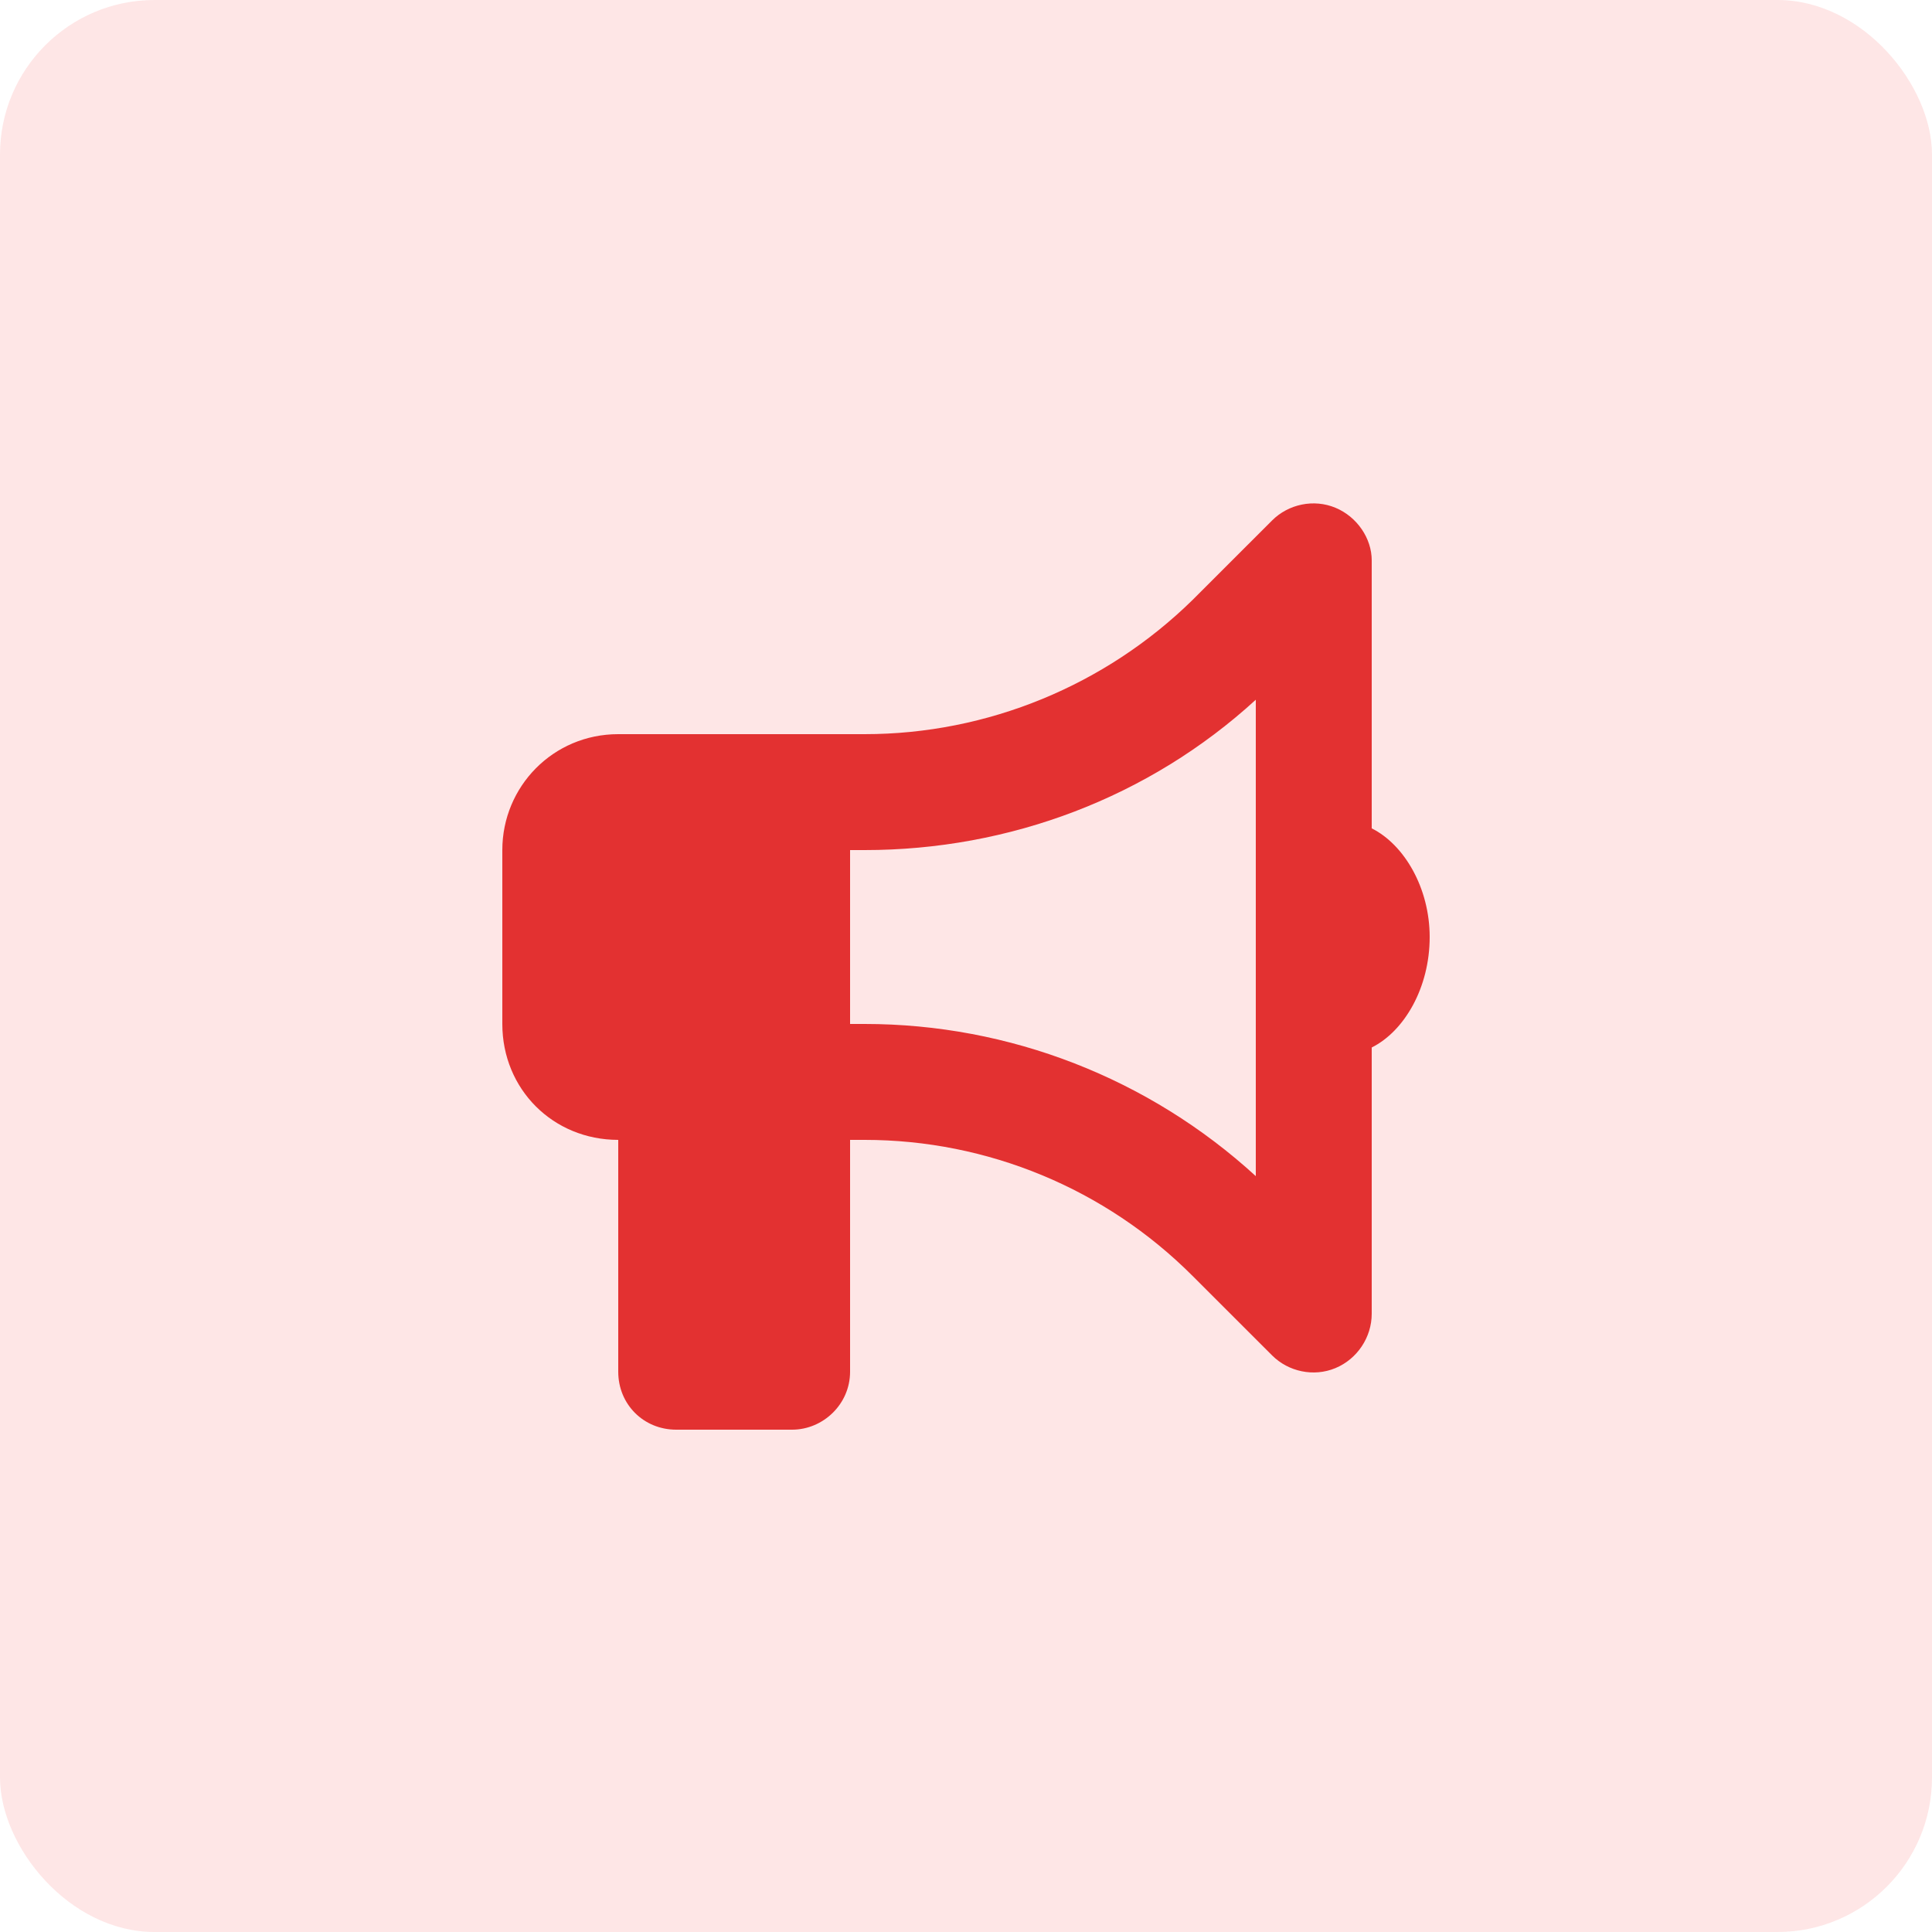 <svg width="50" height="50" viewBox="0 0 50 50" fill="none" xmlns="http://www.w3.org/2000/svg">
    <rect width="50" height="50" rx="4" fill="#F20404" fill-opacity="0.1" />
    <path d="M35.5 21.438C36.344 21.859 37 22.984 37 24.25C37 25.562 36.344 26.688 35.5 27.109V34C35.5 34.609 35.125 35.172 34.562 35.406C34 35.641 33.344 35.5 32.922 35.078L30.859 33.016C28.609 30.766 25.562 29.5 22.375 29.5H22V35.5C22 36.344 21.297 37 20.5 37H17.5C16.656 37 16 36.344 16 35.5V29.5C14.312 29.5 13 28.188 13 26.5V22C13 20.359 14.312 19 16 19H22.375C25.562 19 28.609 17.734 30.859 15.531L32.922 13.469C33.344 13.047 34 12.906 34.562 13.141C35.125 13.375 35.5 13.938 35.5 14.5V21.438ZM22.375 22H22V26.5H22.375C26.125 26.5 29.734 27.906 32.5 30.438V18.109C29.734 20.641 26.125 22 22.375 22Z" fill="#E33131" />
</svg>